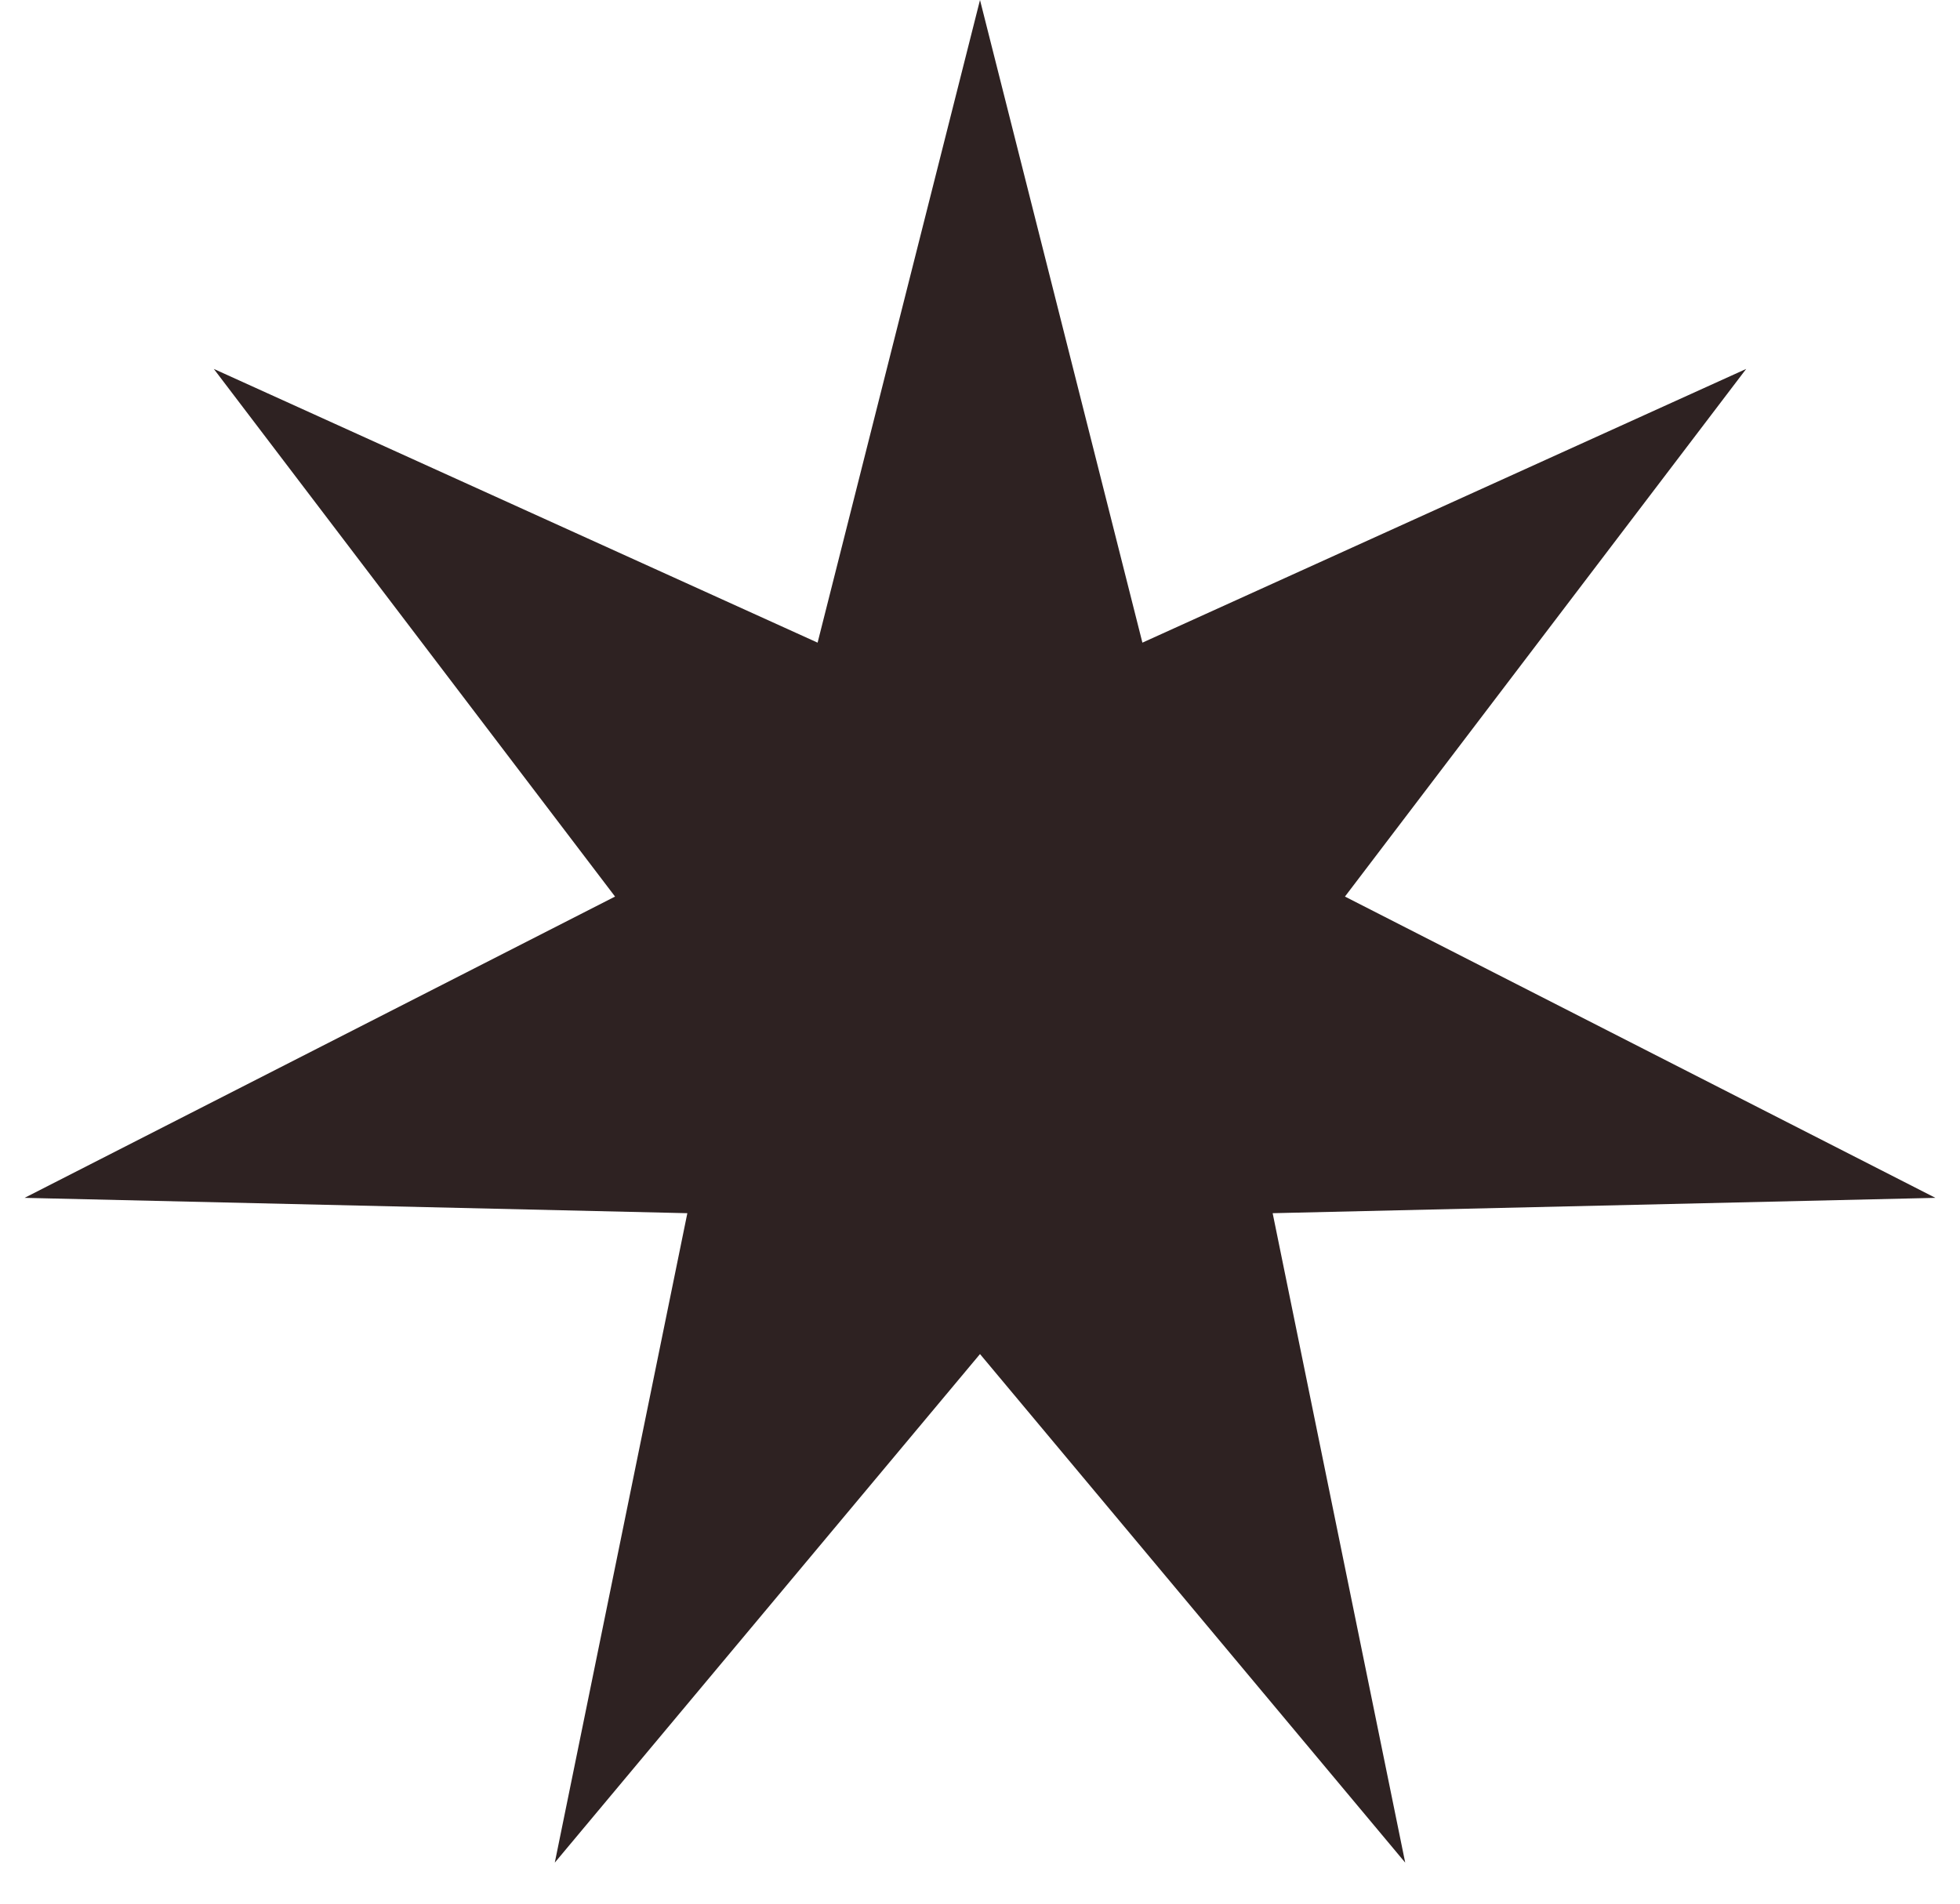 <svg width="35" height="34" viewBox="0 0 35 34" fill="none" xmlns="http://www.w3.org/2000/svg">
<path d="M17.5 0L20.4 11.478L31.182 6.589L24.017 16.013L34.561 21.394L22.726 21.668L25.093 33.267L17.5 24.184L9.907 33.267L12.274 21.668L0.439 21.394L10.983 16.013L3.818 6.589L14.6 11.478L17.5 0Z" fill="#2E2222"/>
</svg>
